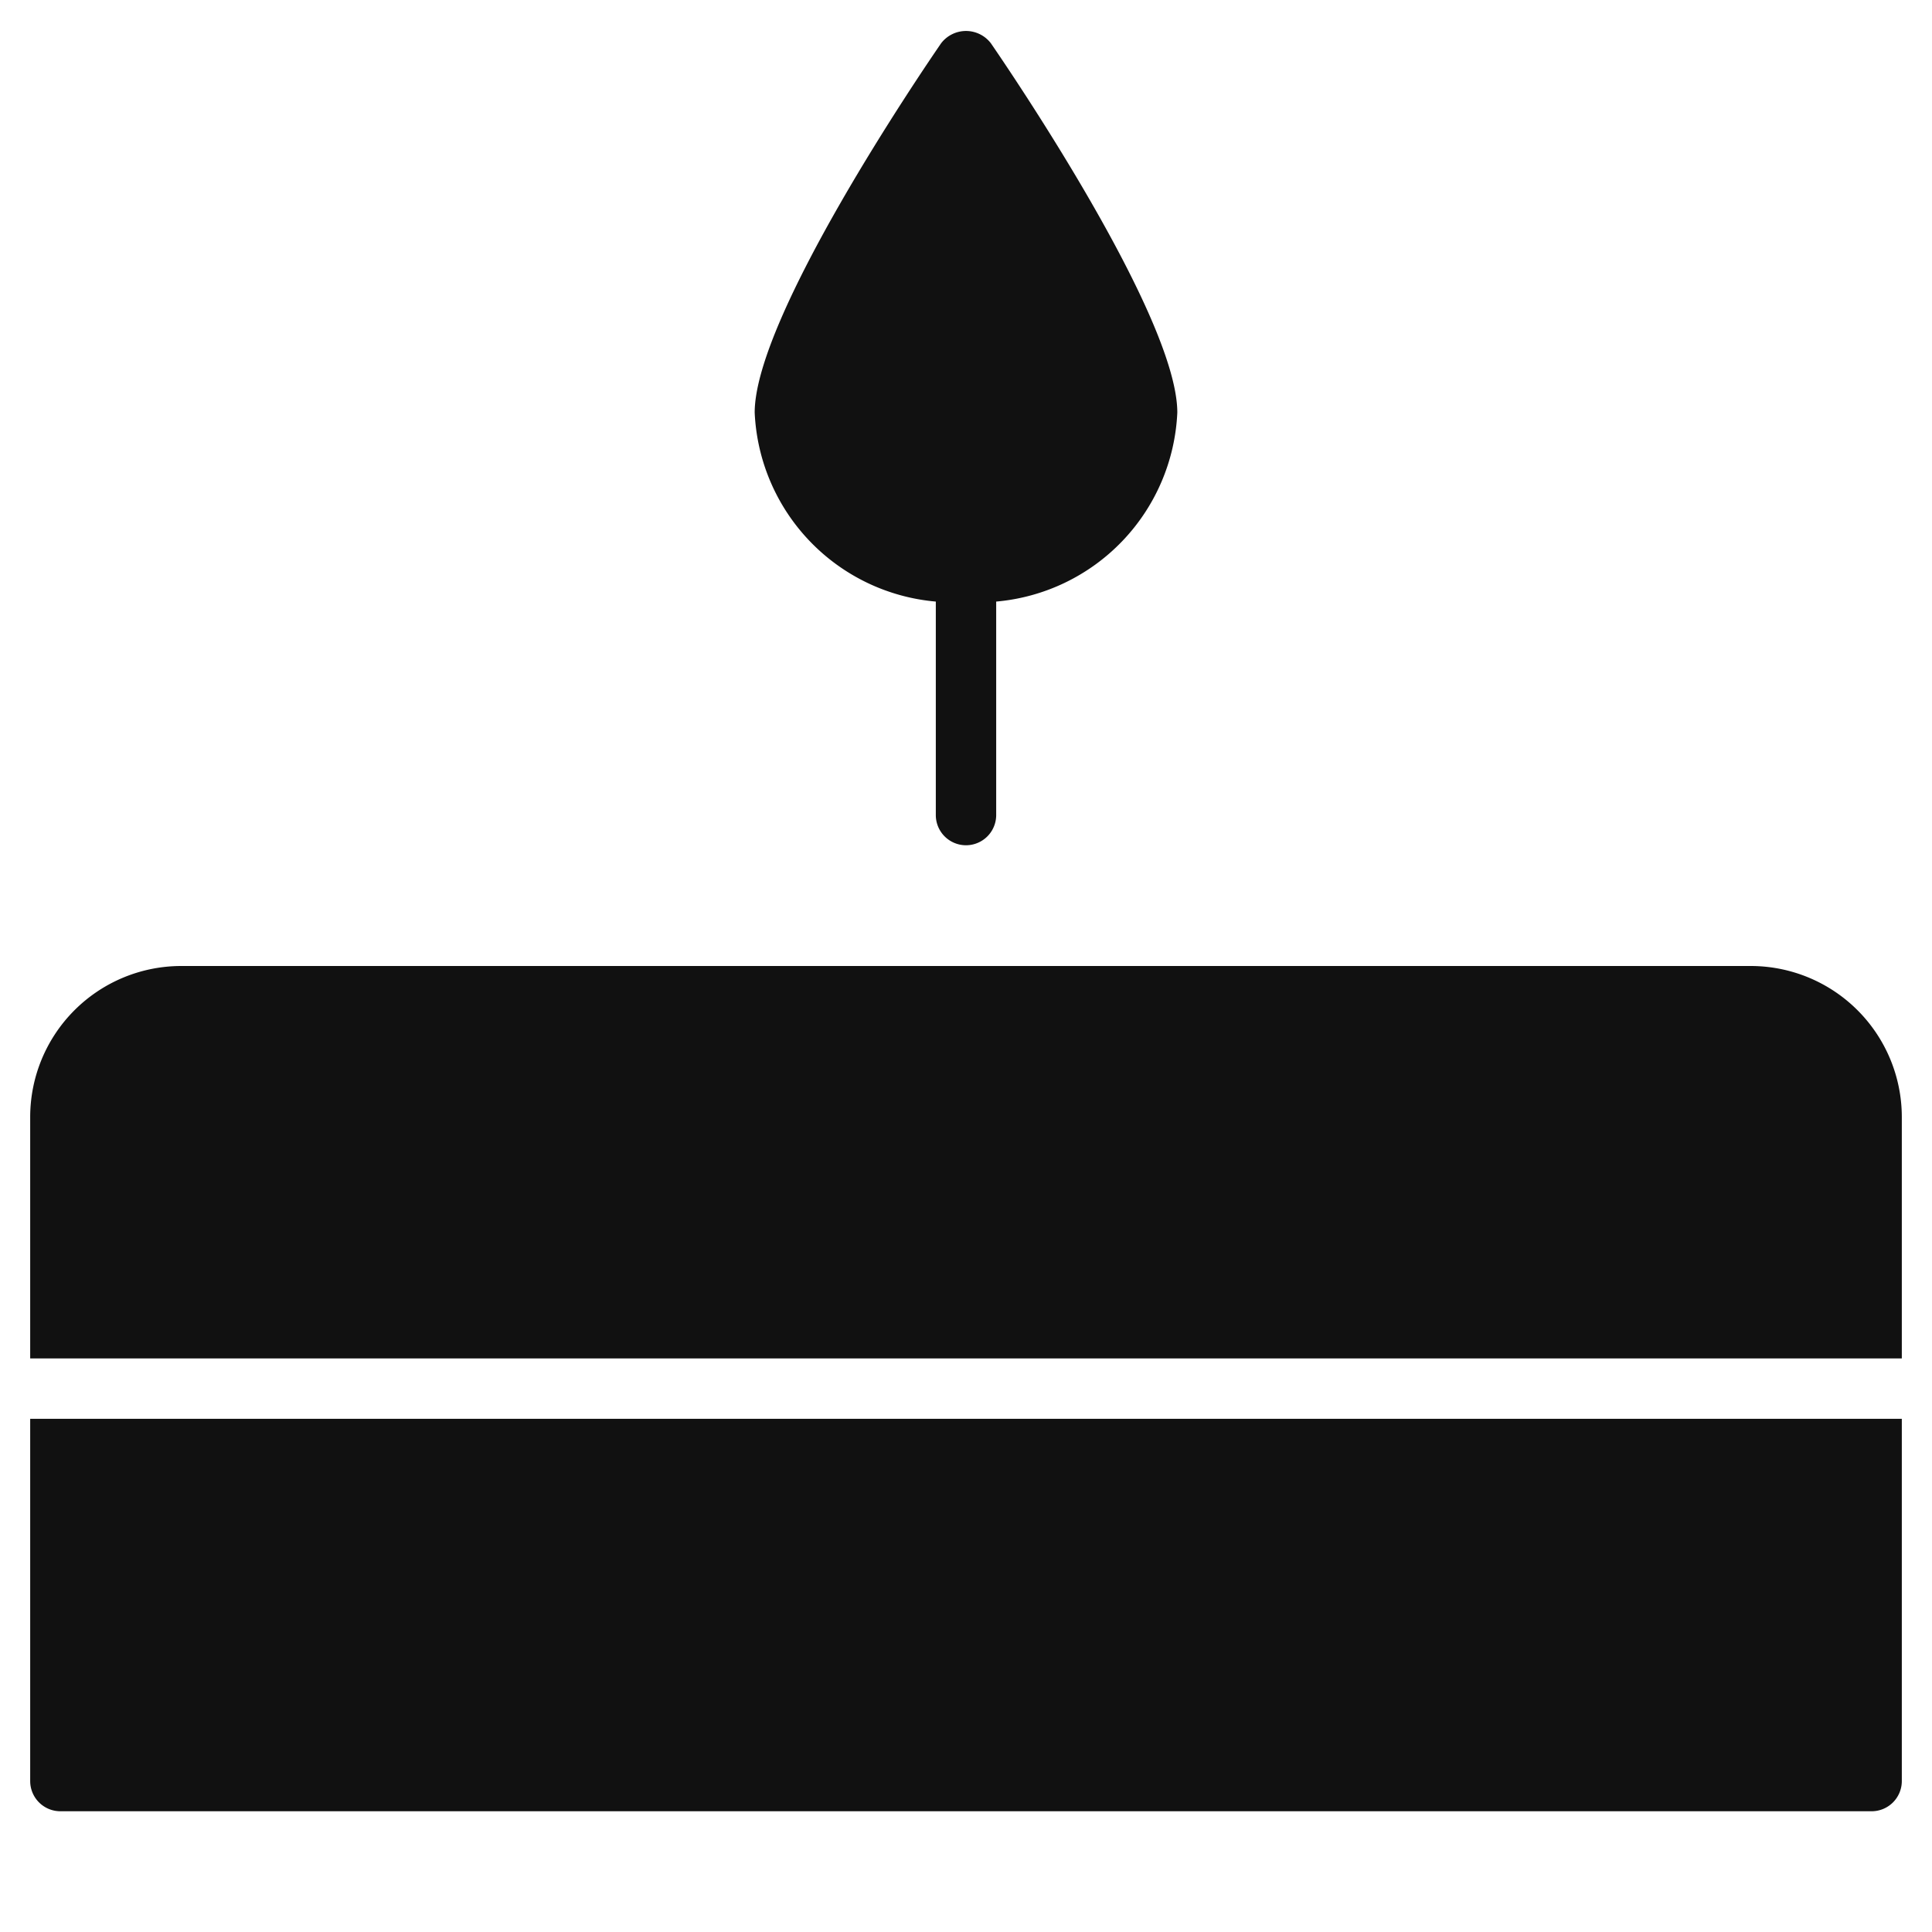 <svg xmlns="http://www.w3.org/2000/svg" viewBox="0 0 64 64" width="64" height="64"><g class="nc-icon-wrapper" stroke="none" fill="#111111"><path data-color="color-2" d="M39,13.667C39,10.5,33.456,2.352,32.824,1.433a1.038,1.038,0,0,0-1.648,0C30.544,2.352,25,10.5,25,13.667a6.582,6.582,0,0,0,6,6.261V27a1,1,0,0,0,2,0V19.928A6.582,6.582,0,0,0,39,13.667Z"></path> <path d="M63,45V37a5.006,5.006,0,0,0-5-5H6a5.006,5.006,0,0,0-5,5v8Z" fill="#111111"></path> <path d="M1,47V59a1,1,0,0,0,1,1H62a1,1,0,0,0,1-1V47Z" fill="#111111"></path></g></svg>